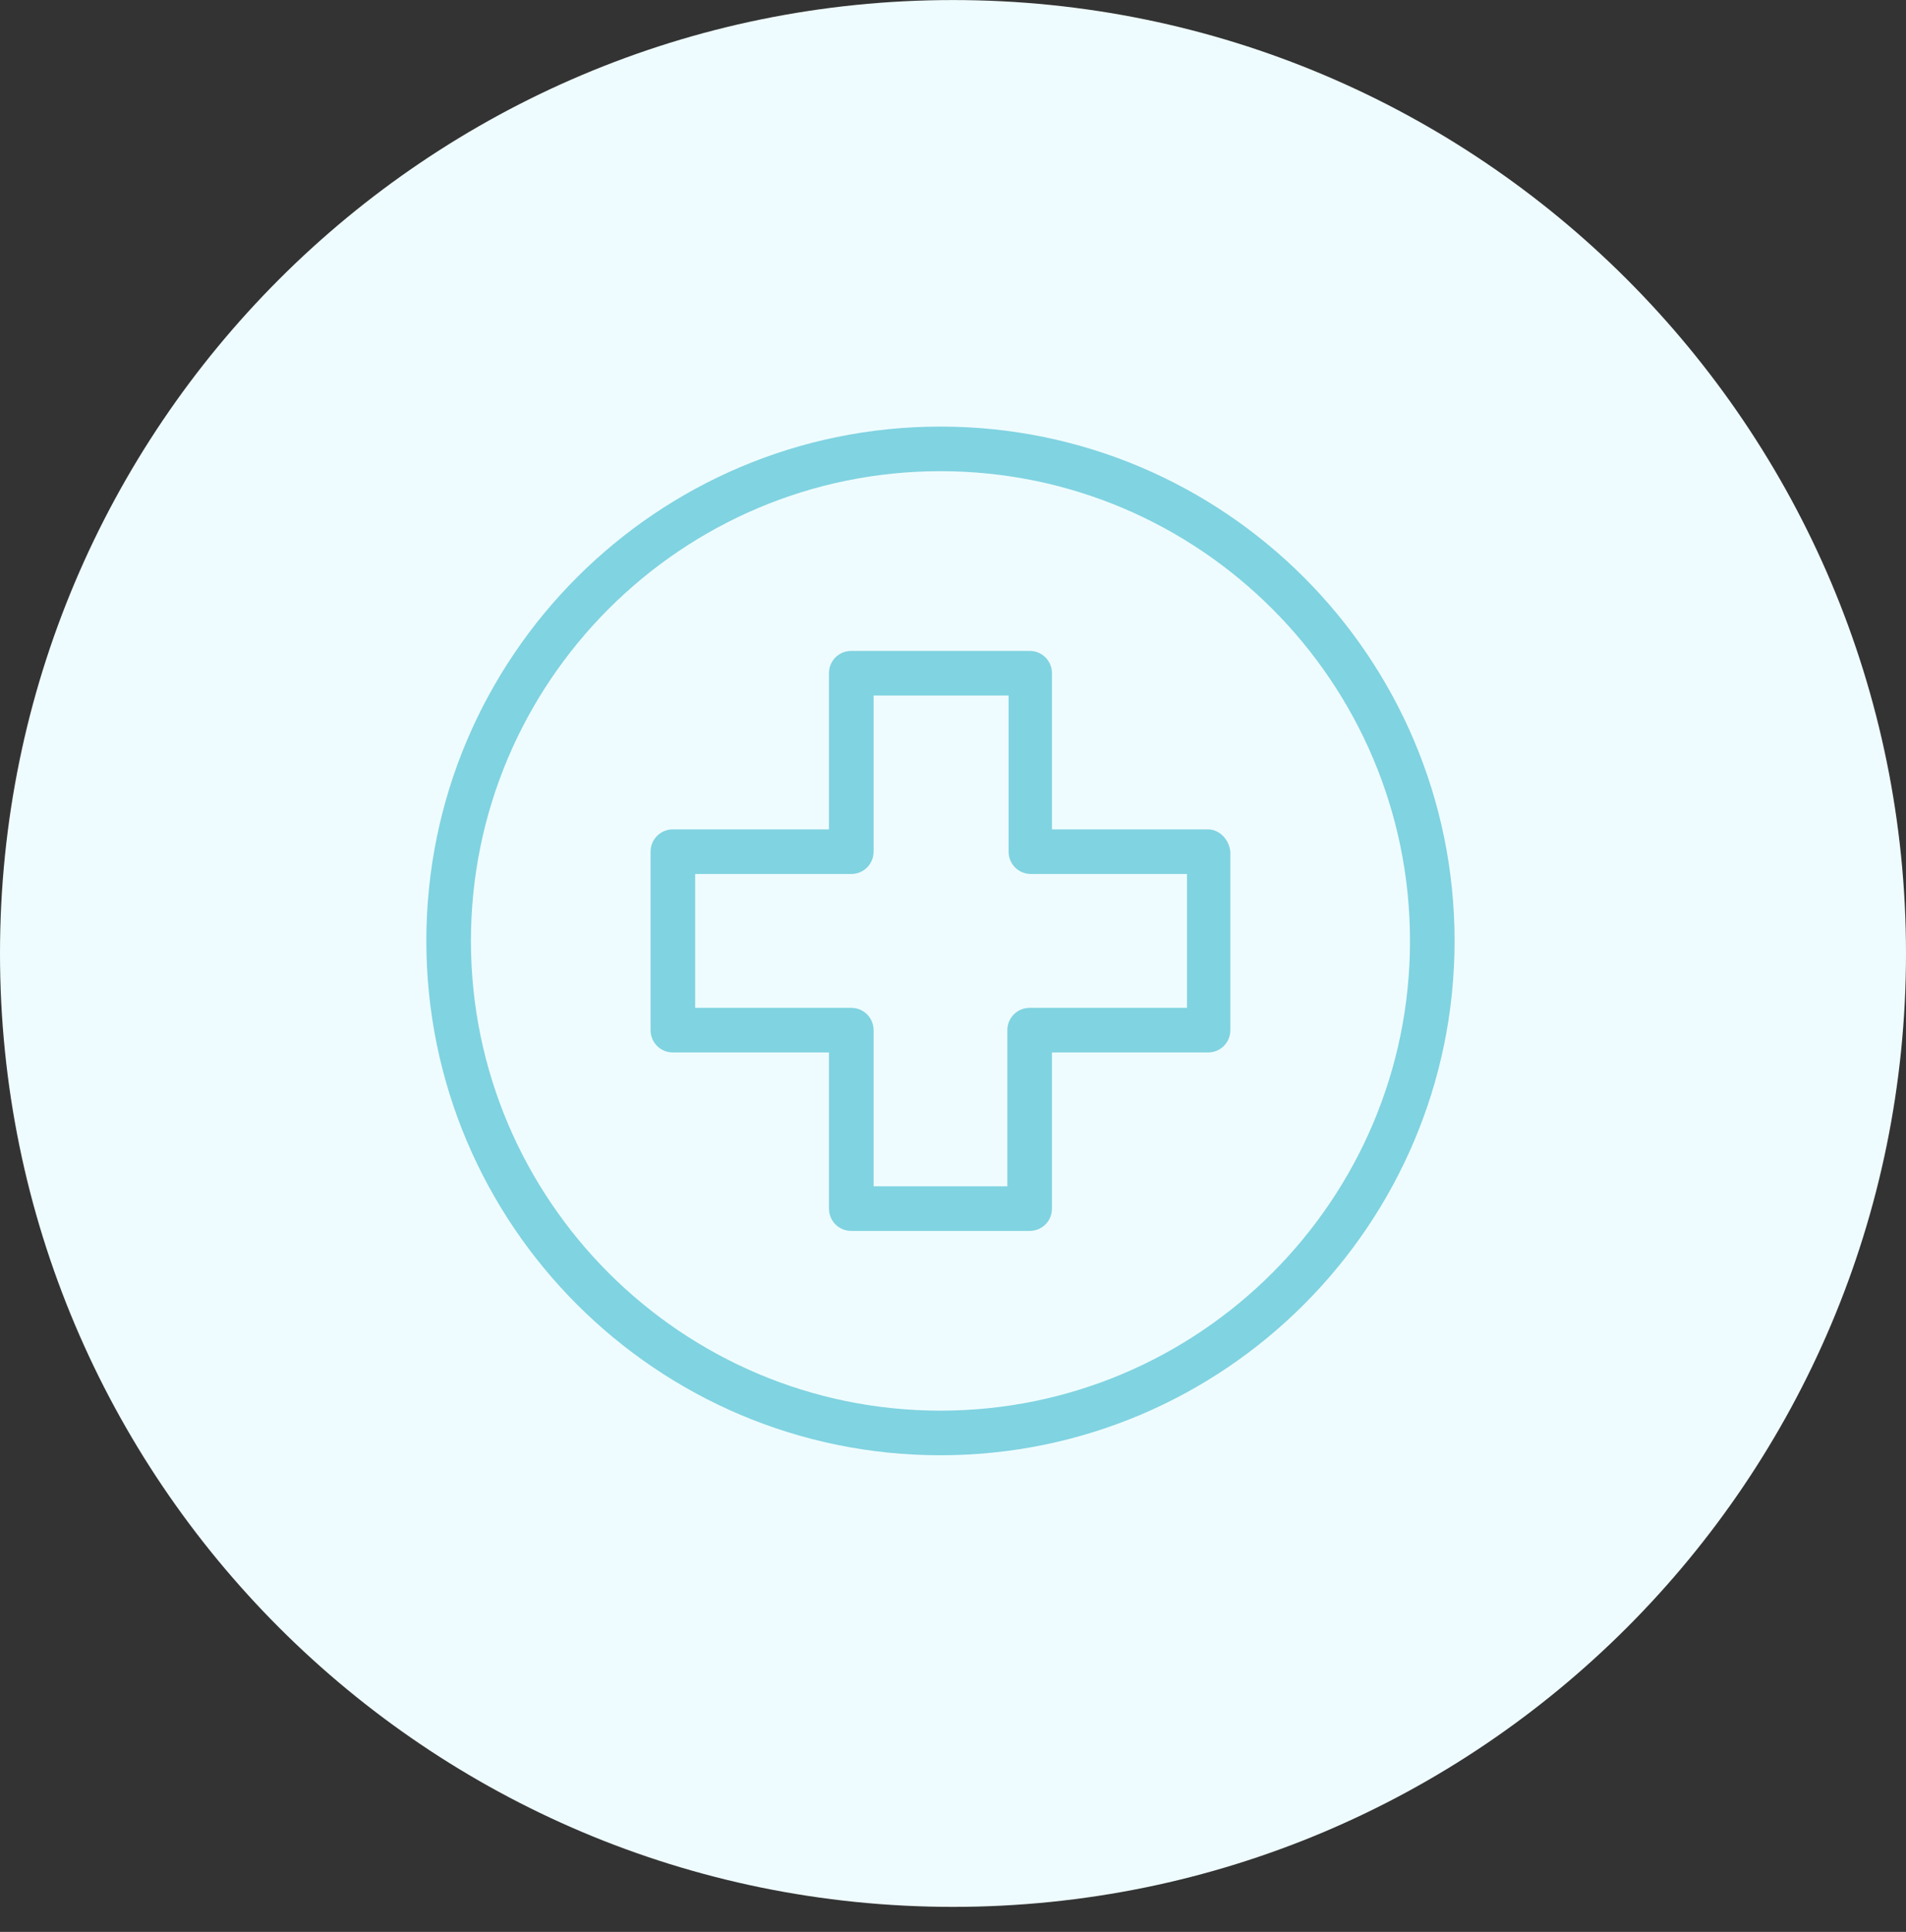 <svg width="76" height="77" viewBox="0 0 76 77" fill="none" xmlns="http://www.w3.org/2000/svg">
<rect x="0" y="0" width="76" height="77" fill="#333333" stroke="none"/>
<path d="M38 76.002C58.987 76.002 76 58.989 76 38.002C76 17.015 58.987 0.002 38 0.002C17.013 0.002 0 17.015 0 38.002C0 58.989 17.013 76.002 38 76.002Z" fill="#EFFCFF"/>
<g clip-path="url(#clip0)">
<path d="M37.5 17.002C26.188 17.002 17 26.19 17 37.502C17 48.814 26.188 58.002 37.5 58.002C48.812 58.002 58 48.814 58 37.502C58 26.19 48.812 17.002 37.5 17.002ZM37.5 56.224C27.176 56.224 18.778 47.826 18.778 37.502C18.778 27.178 27.176 18.78 37.5 18.78C47.824 18.78 56.222 27.178 56.222 37.502C56.222 47.826 47.824 56.224 37.5 56.224Z" fill="#80D3E1"/>
<path d="M48.17 33.056H41.946V26.832C41.946 26.338 41.551 25.943 41.057 25.943H33.943C33.449 25.943 33.054 26.338 33.054 26.832V33.056H26.83C26.336 33.056 25.941 33.451 25.941 33.945V41.059C25.941 41.553 26.336 41.948 26.83 41.948H33.054V48.172C33.054 48.666 33.449 49.061 33.943 49.061H41.057C41.551 49.061 41.946 48.666 41.946 48.172V41.948H48.17C48.664 41.948 49.059 41.553 49.059 41.059V33.945C49.01 33.451 48.614 33.056 48.17 33.056ZM47.33 40.169H47.281H41.057C40.563 40.169 40.167 40.565 40.167 41.059V47.283H34.833V41.059C34.833 40.565 34.437 40.169 33.943 40.169H27.719V34.835H33.943C34.437 34.835 34.833 34.439 34.833 33.945V27.721H40.217V33.945C40.217 34.439 40.612 34.835 41.106 34.835H47.33V40.169Z" fill="#80D3E1"/>
</g>
<defs>
<clipPath id="clip0">
<rect width="41" height="41" fill="white" transform="translate(17 17.002)"/>
</clipPath>
</defs>
</svg>
